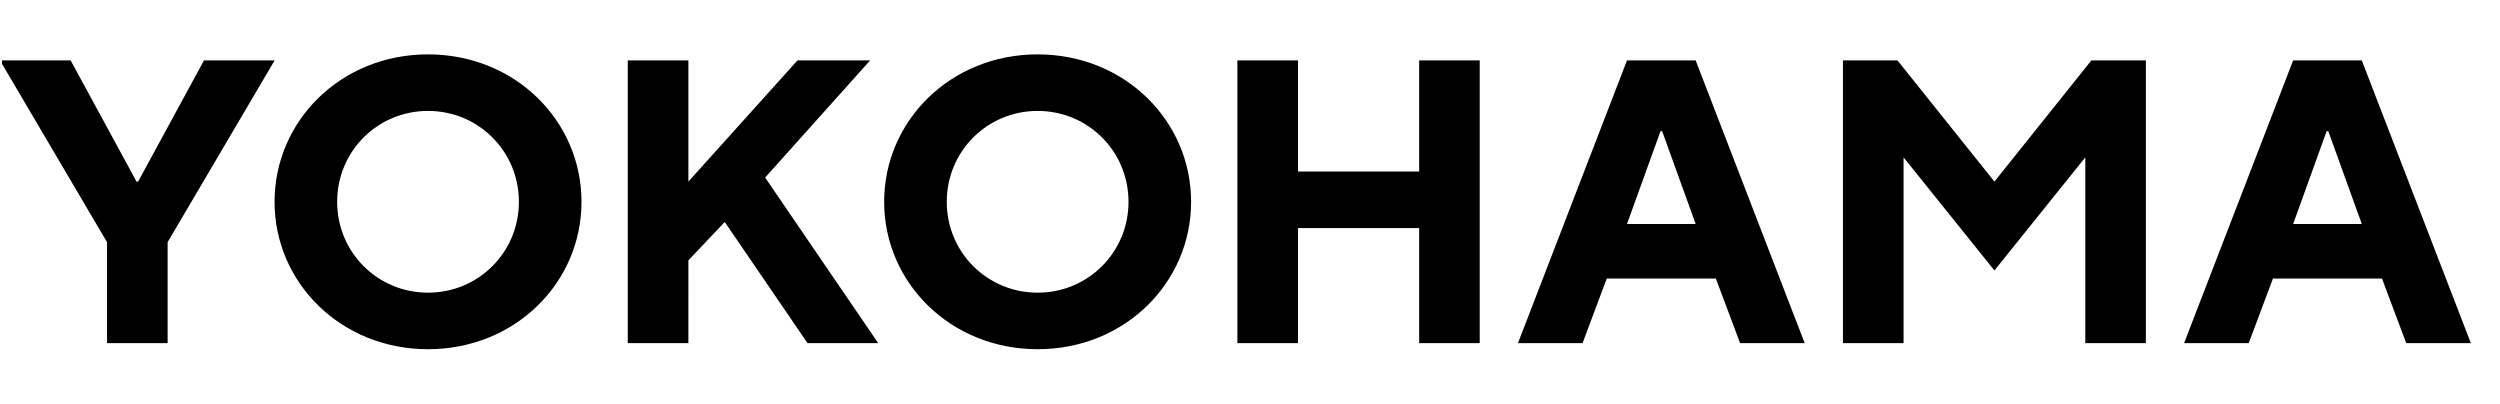 <svg xmlns="http://www.w3.org/2000/svg" id="uuid-d24e685b-cf84-4005-acee-e56a98b6e96c" viewBox="0 0 99.08 16"><defs><clipPath id="uuid-7f99f9bd-680a-48b0-8517-90ab662c846c"><path d="M.08 0h99v16h-99z" style="fill:none"/></clipPath><style>.uuid-d93e470e-cdaa-469f-917c-7749e1c303cd{fill:#000}</style></defs><g id="uuid-95ee64fd-fee8-4fd5-a1b9-262129ec8b13" style="clip-path:url(#uuid-7f99f9bd-680a-48b0-8517-90ab662c846c)"><path d="M4.242 9.598 0 2.395h2.801l2.61 4.802h.063l2.61-4.802h2.8L6.643 9.598V13.6H4.242zM16.963 2.155c3.458 0 6.083 2.641 6.083 5.843s-2.625 5.842-6.083 5.842-6.082-2.641-6.082-5.842c0-3.202 2.625-5.843 6.082-5.843m0 9.444c2.001 0 3.602-1.6 3.602-3.601s-1.6-3.602-3.602-3.602-3.601 1.6-3.601 3.602 1.6 3.601 3.601 3.601M24.88 2.395h2.402v4.802l4.322-4.802h2.88l-4.16 4.642 4.481 6.563h-2.801l-3.281-4.802-1.441 1.52V13.6H24.88zM41.124 2.155c3.457 0 6.082 2.641 6.082 5.843s-2.625 5.842-6.082 5.842-6.083-2.641-6.083-5.842c0-3.202 2.625-5.843 6.083-5.843m0 9.444c2 0 3.601-1.6 3.601-3.601s-1.6-3.602-3.601-3.602-3.602 1.6-3.602 3.602 1.6 3.601 3.602 3.601M49.04 2.395h2.402v4.402h4.802V2.395h2.4V13.6h-2.4V9.038h-4.802V13.6H49.04zM64.481 2.395h2.722L71.524 13.6h-2.56l-.961-2.561H63.68l-.96 2.56H60.16zm2.722 6.483-1.329-3.681h-.064l-1.329 3.68zM73.04 2.395h2.162l3.841 4.802 3.842-4.802h2.16V13.6h-2.4V6.237l-3.602 4.482-3.601-4.482V13.6H73.04zM90.882 2.395h2.721L97.925 13.6h-2.561l-.96-2.561h-4.322l-.96 2.56H86.56zm2.721 6.483-1.329-3.681h-.064l-1.328 3.68z" class="uuid-d93e470e-cdaa-469f-917c-7749e1c303cd"/></g></svg>